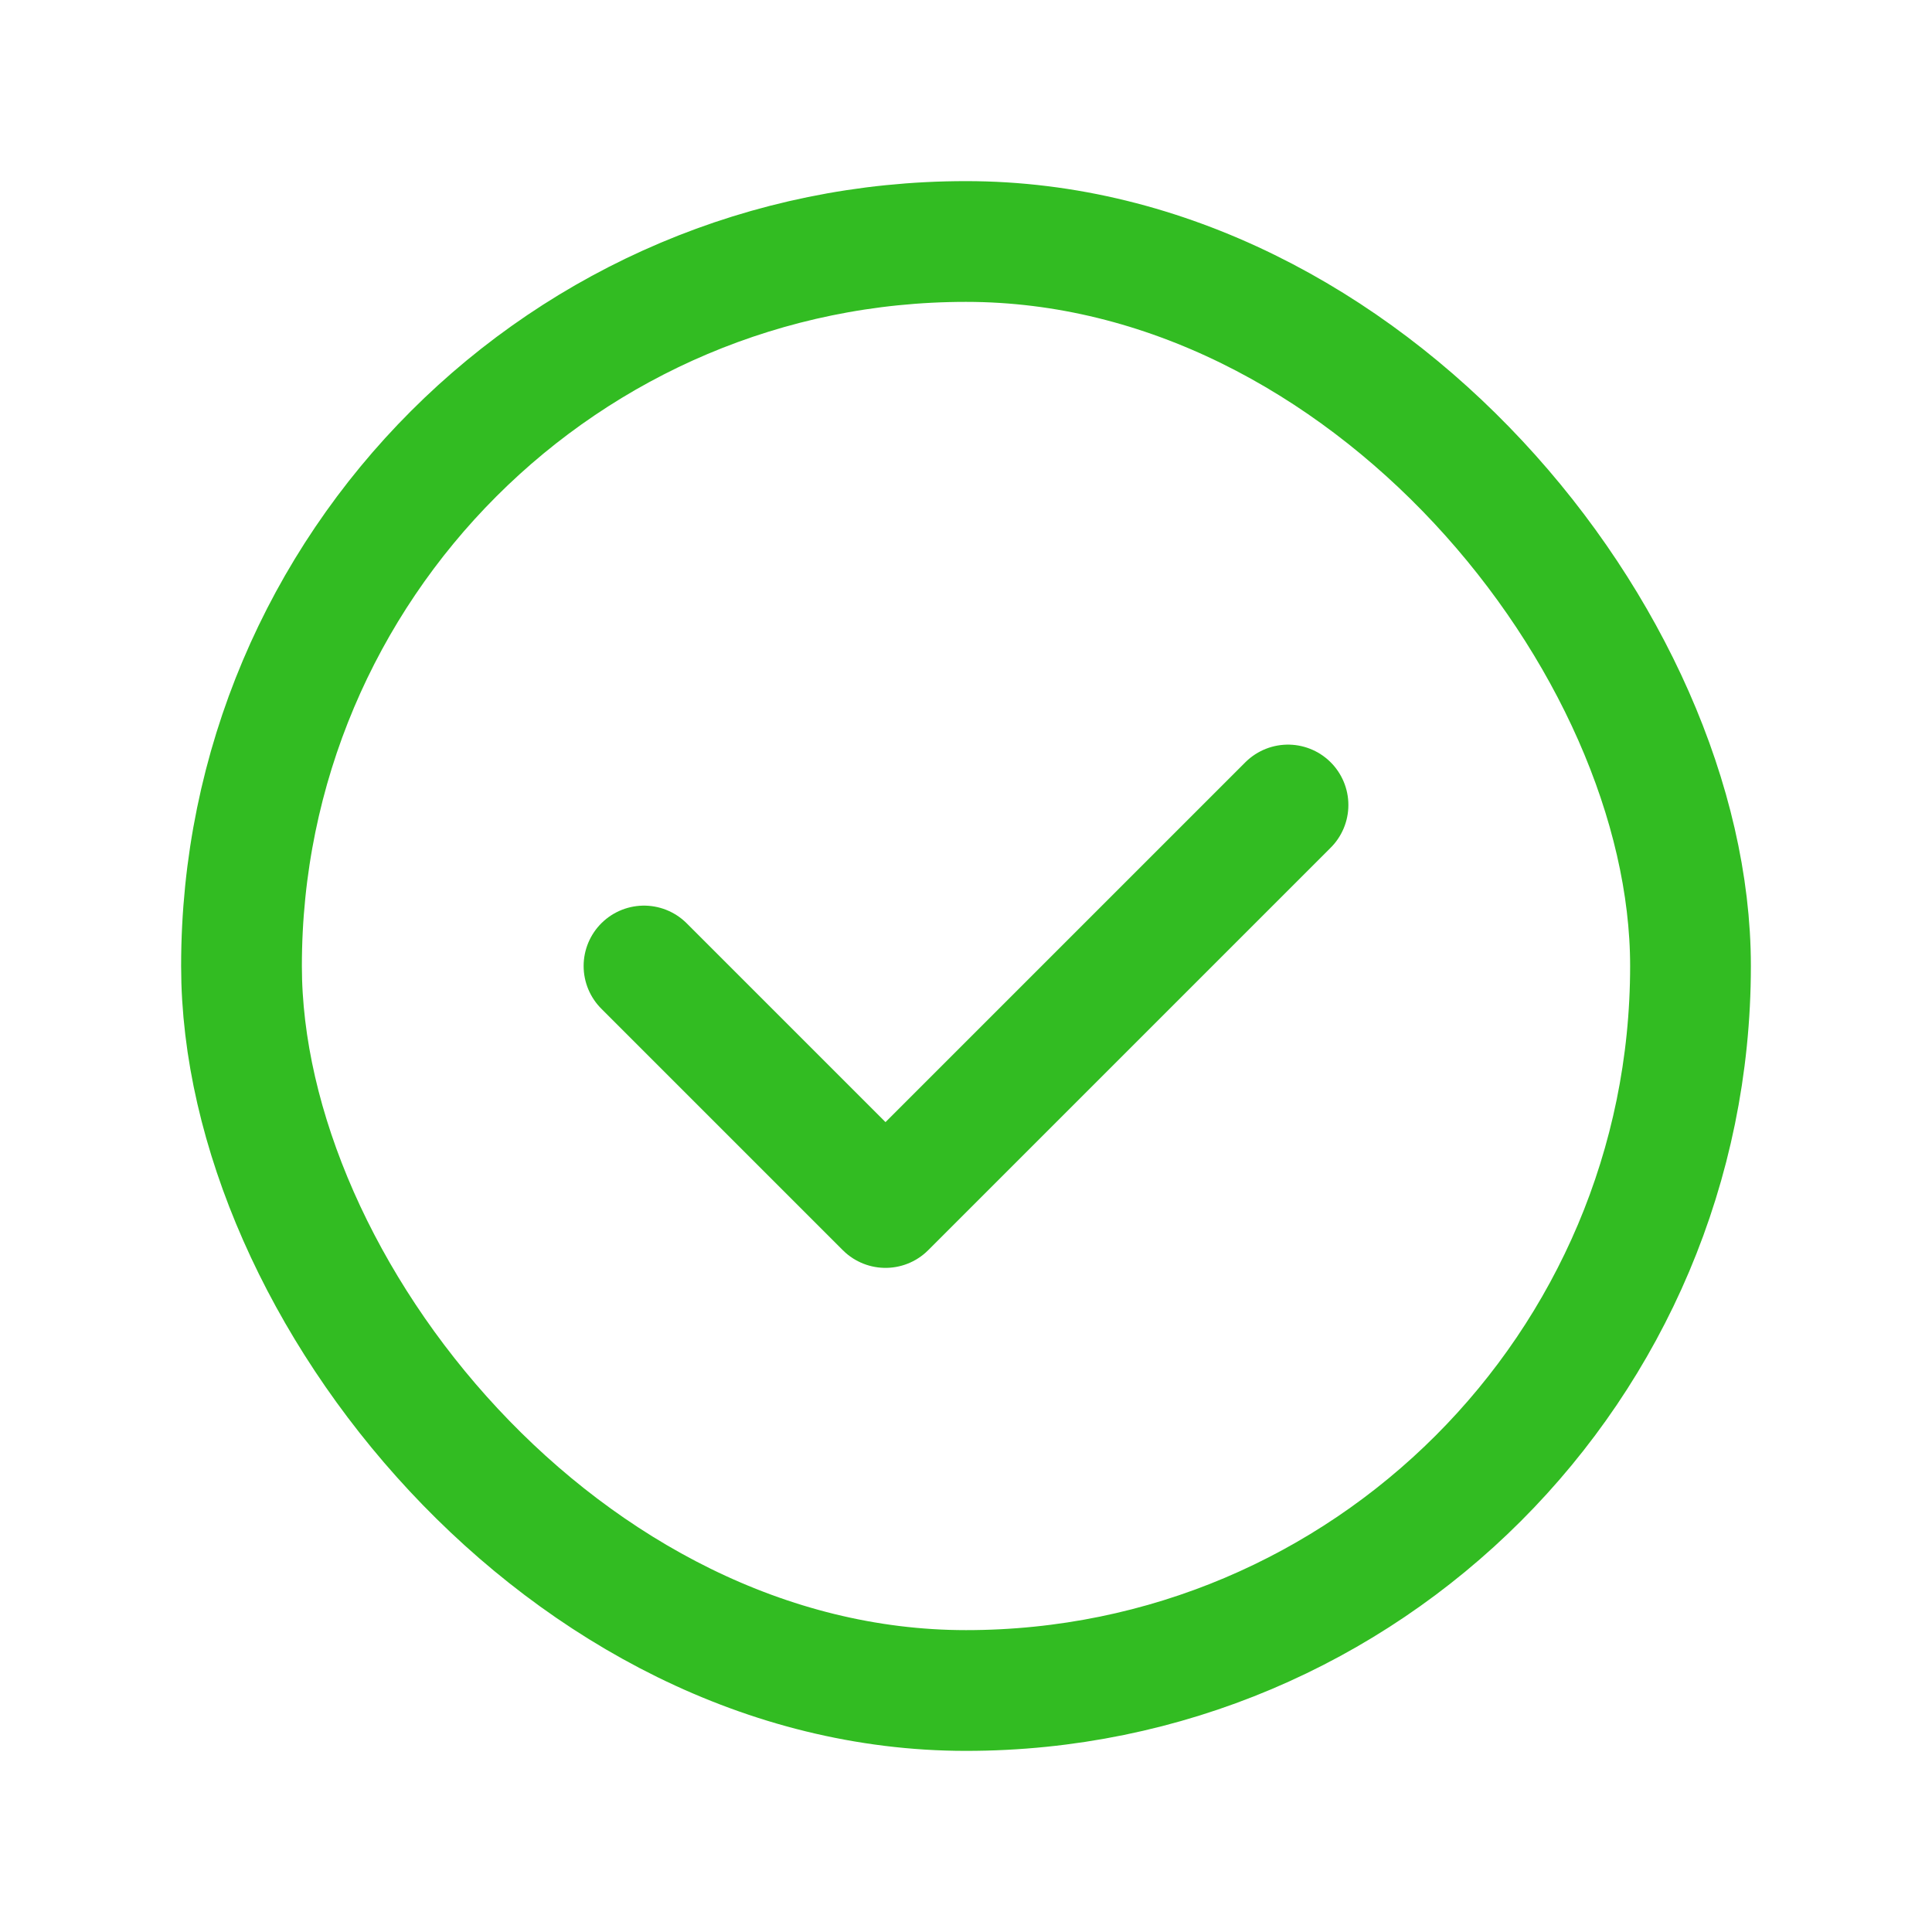 <svg xmlns="http://www.w3.org/2000/svg" width="24" height="24" viewBox="0 0 24 24"><defs><style>.a,.b{fill:none;}.b{stroke:#32BC22;stroke-linecap:round;stroke-linejoin:round;stroke-width:1.5px;}</style></defs><g transform="translate(-667.189 -1343.731)"><rect class="a" width="24" height="24" transform="translate(667.189 1343.731)"/><rect class="b" width="18" height="18" rx="9" transform="translate(670.189 1346.731)"/><path class="b" d="M683.189,1353.731l-5,5-3-3"/></g></svg>
